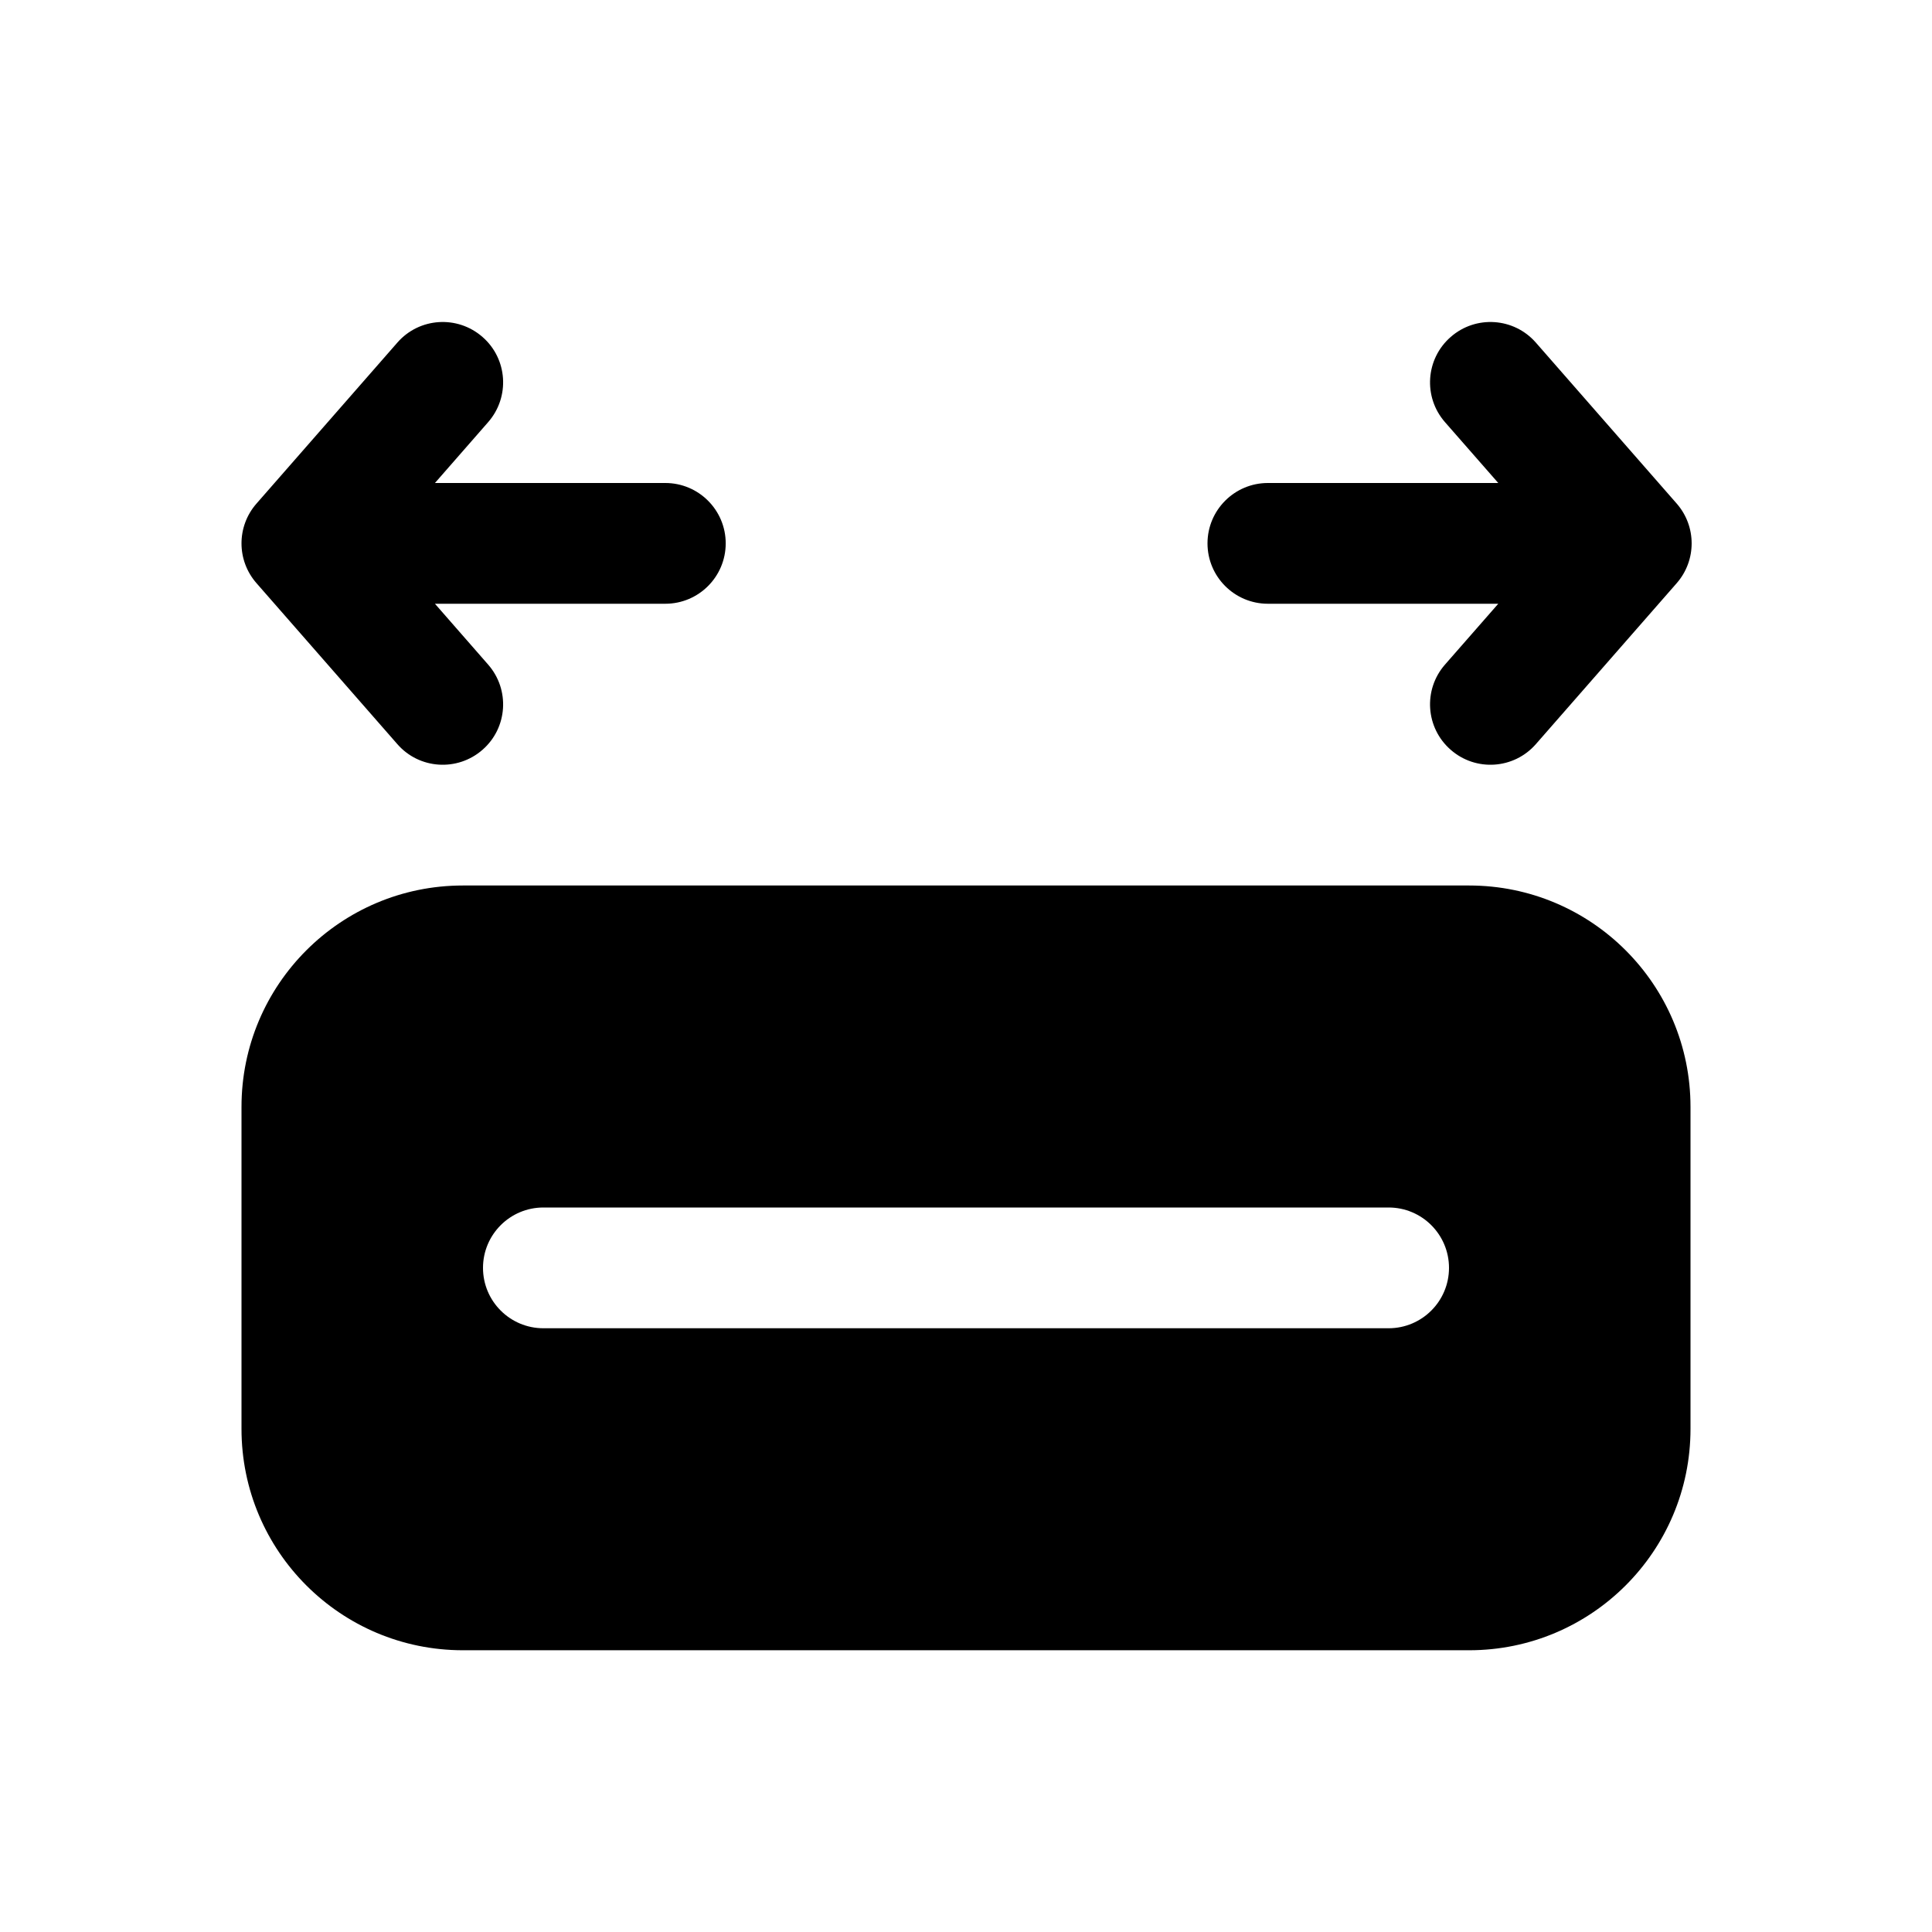 <svg xmlns="http://www.w3.org/2000/svg" viewBox="0 0 24 24" fill="none"><path d="M6.064 5.244C6.337 4.932 6.306 4.458 5.994 4.186C5.682 3.913 5.208 3.944 4.936 4.256L3.186 6.256C2.938 6.539 2.938 6.961 3.186 7.244L4.936 9.244C5.208 9.556 5.682 9.587 5.994 9.314C6.306 9.042 6.337 8.568 6.064 8.256L5.403 7.5H8.265C8.679 7.5 9.015 7.164 9.015 6.75C9.015 6.336 8.679 6 8.265 6H5.403L6.064 5.244ZM18.021 4.186C17.709 4.458 17.677 4.932 17.95 5.244L18.612 6H15.75C15.336 6 15 6.336 15 6.75C15 7.164 15.336 7.5 15.75 7.5H18.612L17.95 8.256C17.677 8.568 17.709 9.042 18.021 9.314C18.332 9.587 18.806 9.556 19.079 9.244L20.829 7.244C21.076 6.961 21.076 6.539 20.829 6.256L19.079 4.256C18.806 3.944 18.332 3.913 18.021 4.186ZM5.75 11C4.231 11 3 12.231 3 13.75V17.75C3 19.269 4.231 20.5 5.75 20.5H18.25C19.769 20.5 21 19.269 21 17.75V13.75C21 12.231 19.769 11 18.25 11H5.75ZM6 15.75C6 15.336 6.336 15 6.75 15H17.25C17.664 15 18 15.336 18 15.75C18 16.164 17.664 16.5 17.25 16.5H6.75C6.336 16.5 6 16.164 6 15.75Z" fill="currentColor"/></svg>